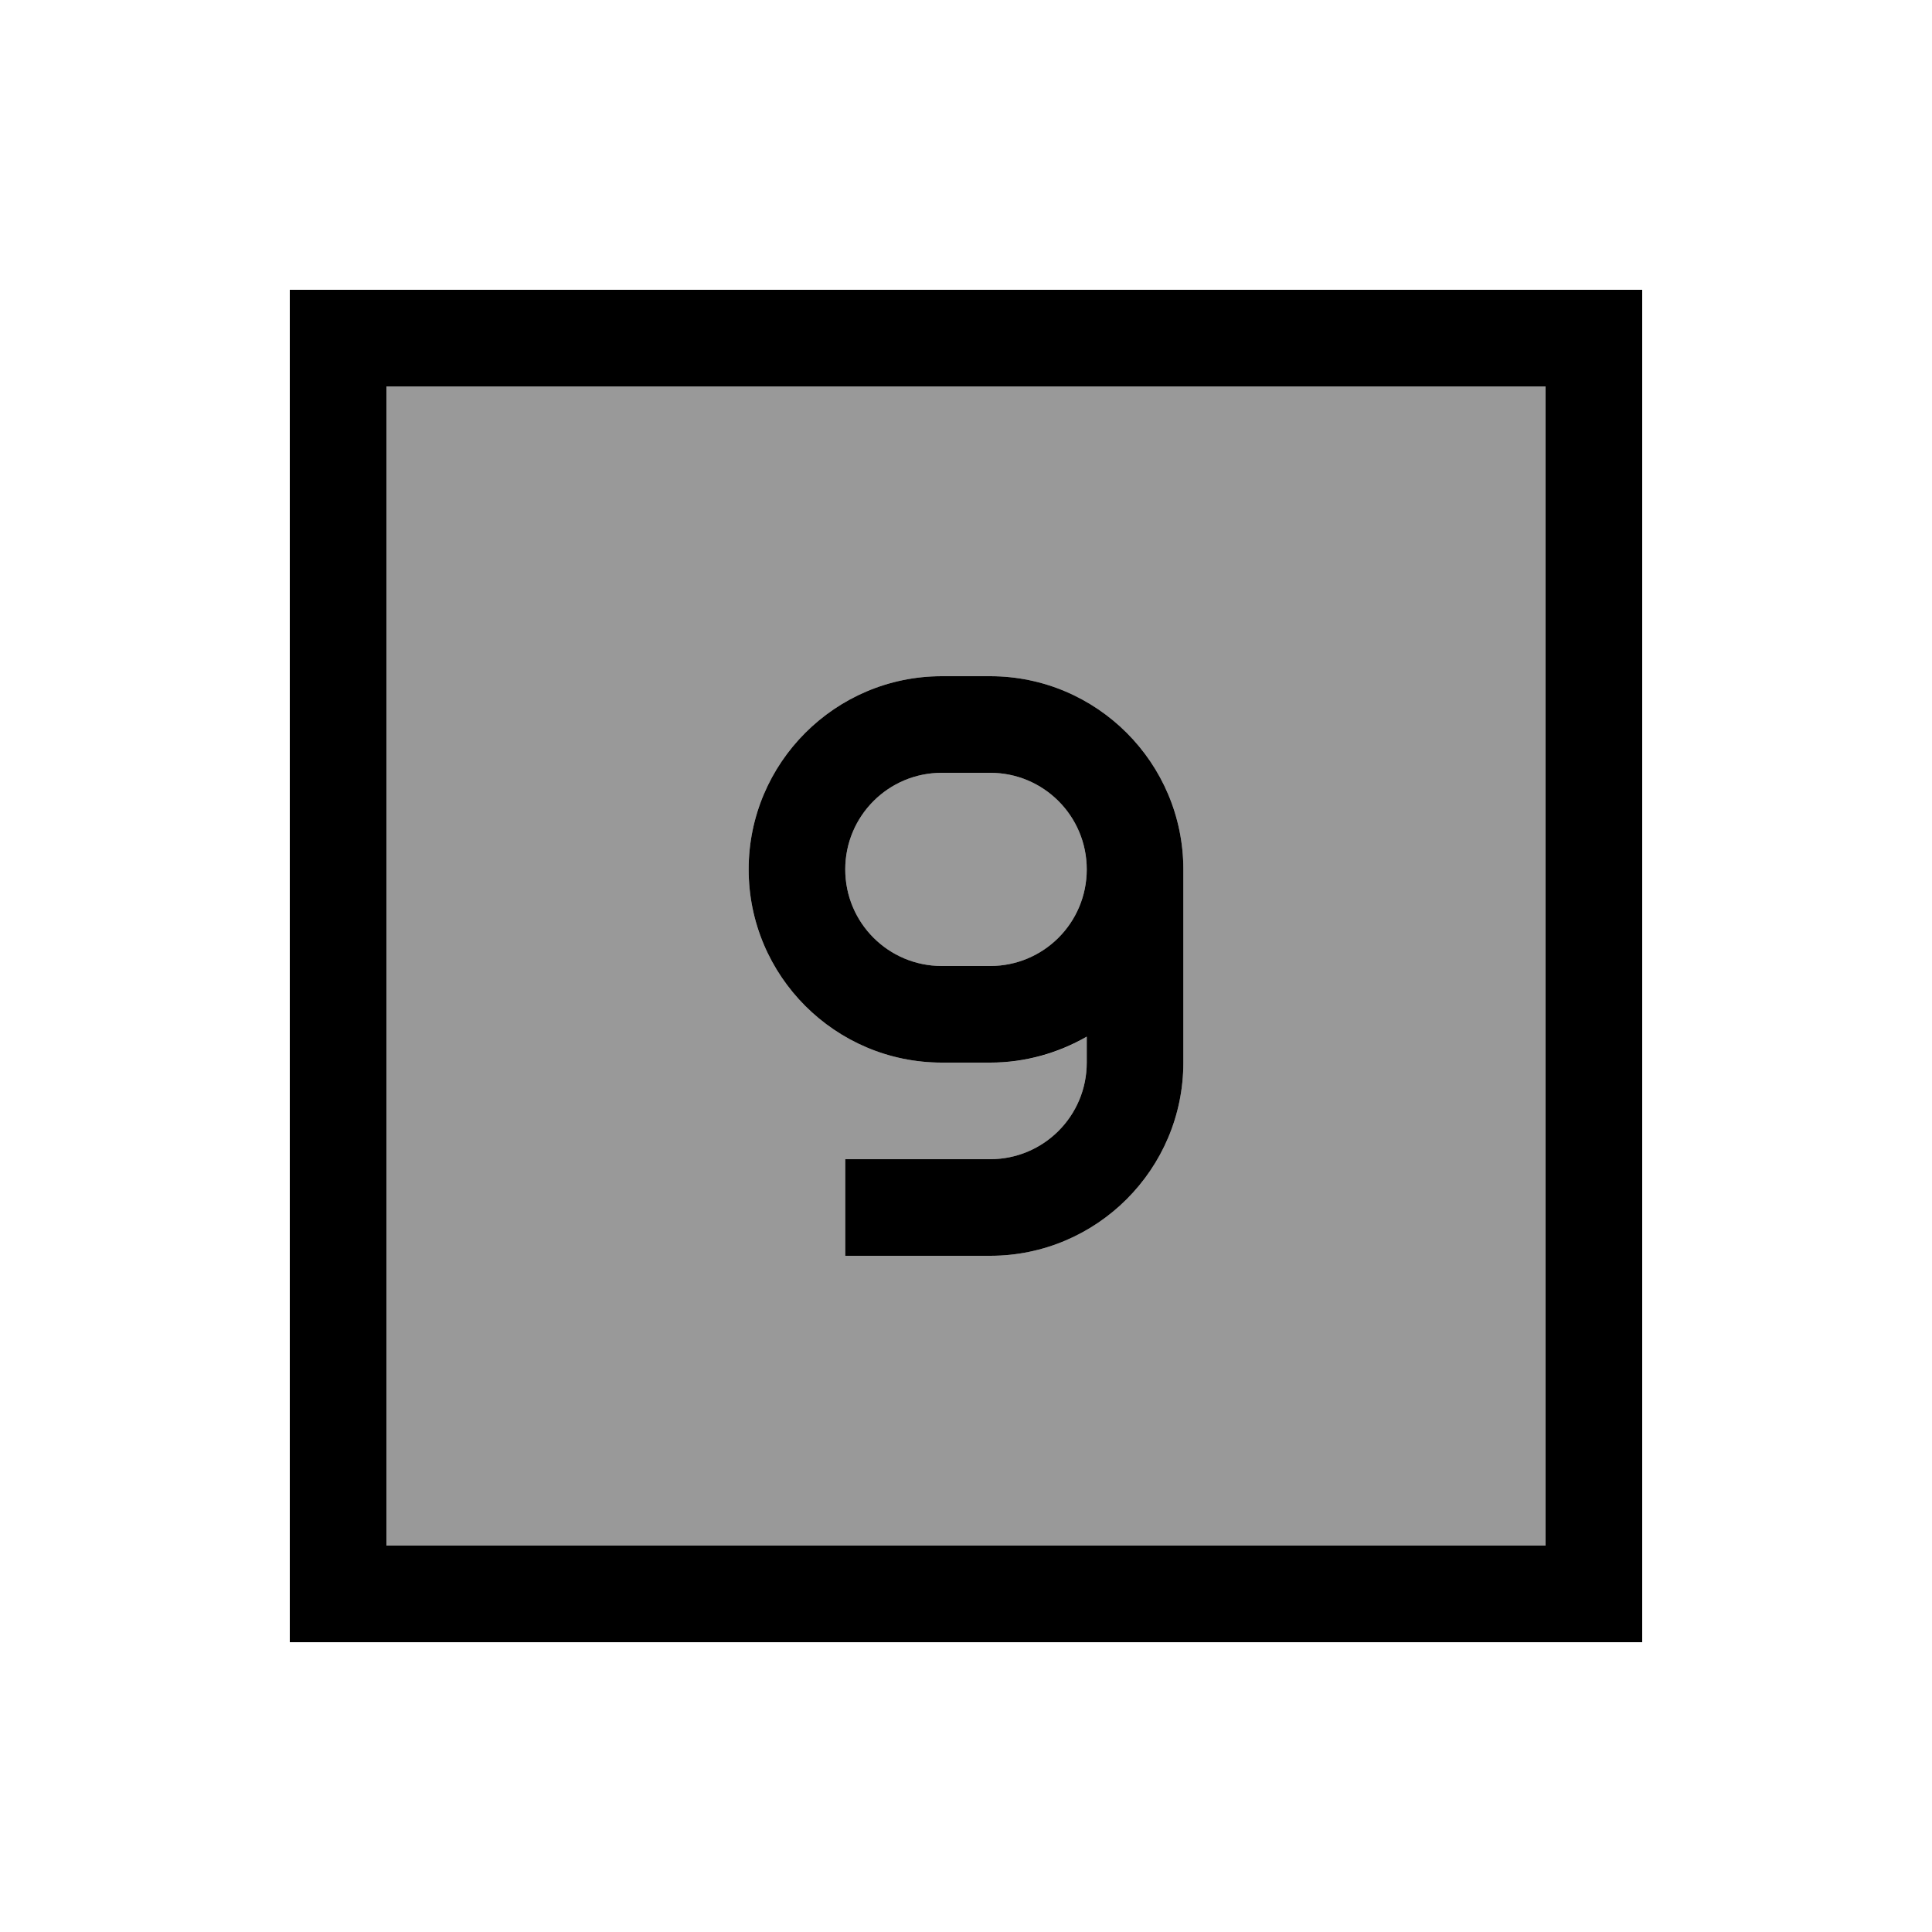 <svg xmlns="http://www.w3.org/2000/svg" viewBox="0 0 640 640"><!--! Font Awesome Pro 7.1.0 by @fontawesome - https://fontawesome.com License - https://fontawesome.com/license (Commercial License) Copyright 2025 Fonticons, Inc. --><path opacity=".4" fill="currentColor" d="M128 128L512 128L512 512L128 512L128 128zM248 288C248 323.3 276.7 352 312 352L328 352C339.7 352 350.6 348.9 360 343.4L360 352C360 369.7 345.7 384 328 384L280 384L280 416L328 416C363.3 416 392 387.3 392 352L392 288C392 252.7 363.3 224 328 224L312 224C276.7 224 248 252.7 248 288zM280 288C280 270.3 294.3 256 312 256L328 256C345.7 256 360 270.3 360 288C360 305.7 345.7 320 328 320L312 320C294.3 320 280 305.7 280 288z"/><path fill="currentColor" d="M128 128L128 512L512 512L512 128L128 128zM96 96L544 96L544 544L96 544L96 96zM280 416L280 384L328 384C345.7 384 360 369.7 360 352L360 343.4C350.6 348.8 339.7 352 328 352L312 352C276.7 352 248 323.3 248 288C248 252.7 276.7 224 312 224L328 224C363.3 224 392 252.7 392 288L392 352C392 387.3 363.3 416 328 416L280 416zM328 256L312 256C294.3 256 280 270.3 280 288C280 305.7 294.3 320 312 320L328 320C345.7 320 360 305.7 360 288C360 270.3 345.7 256 328 256z"/></svg>